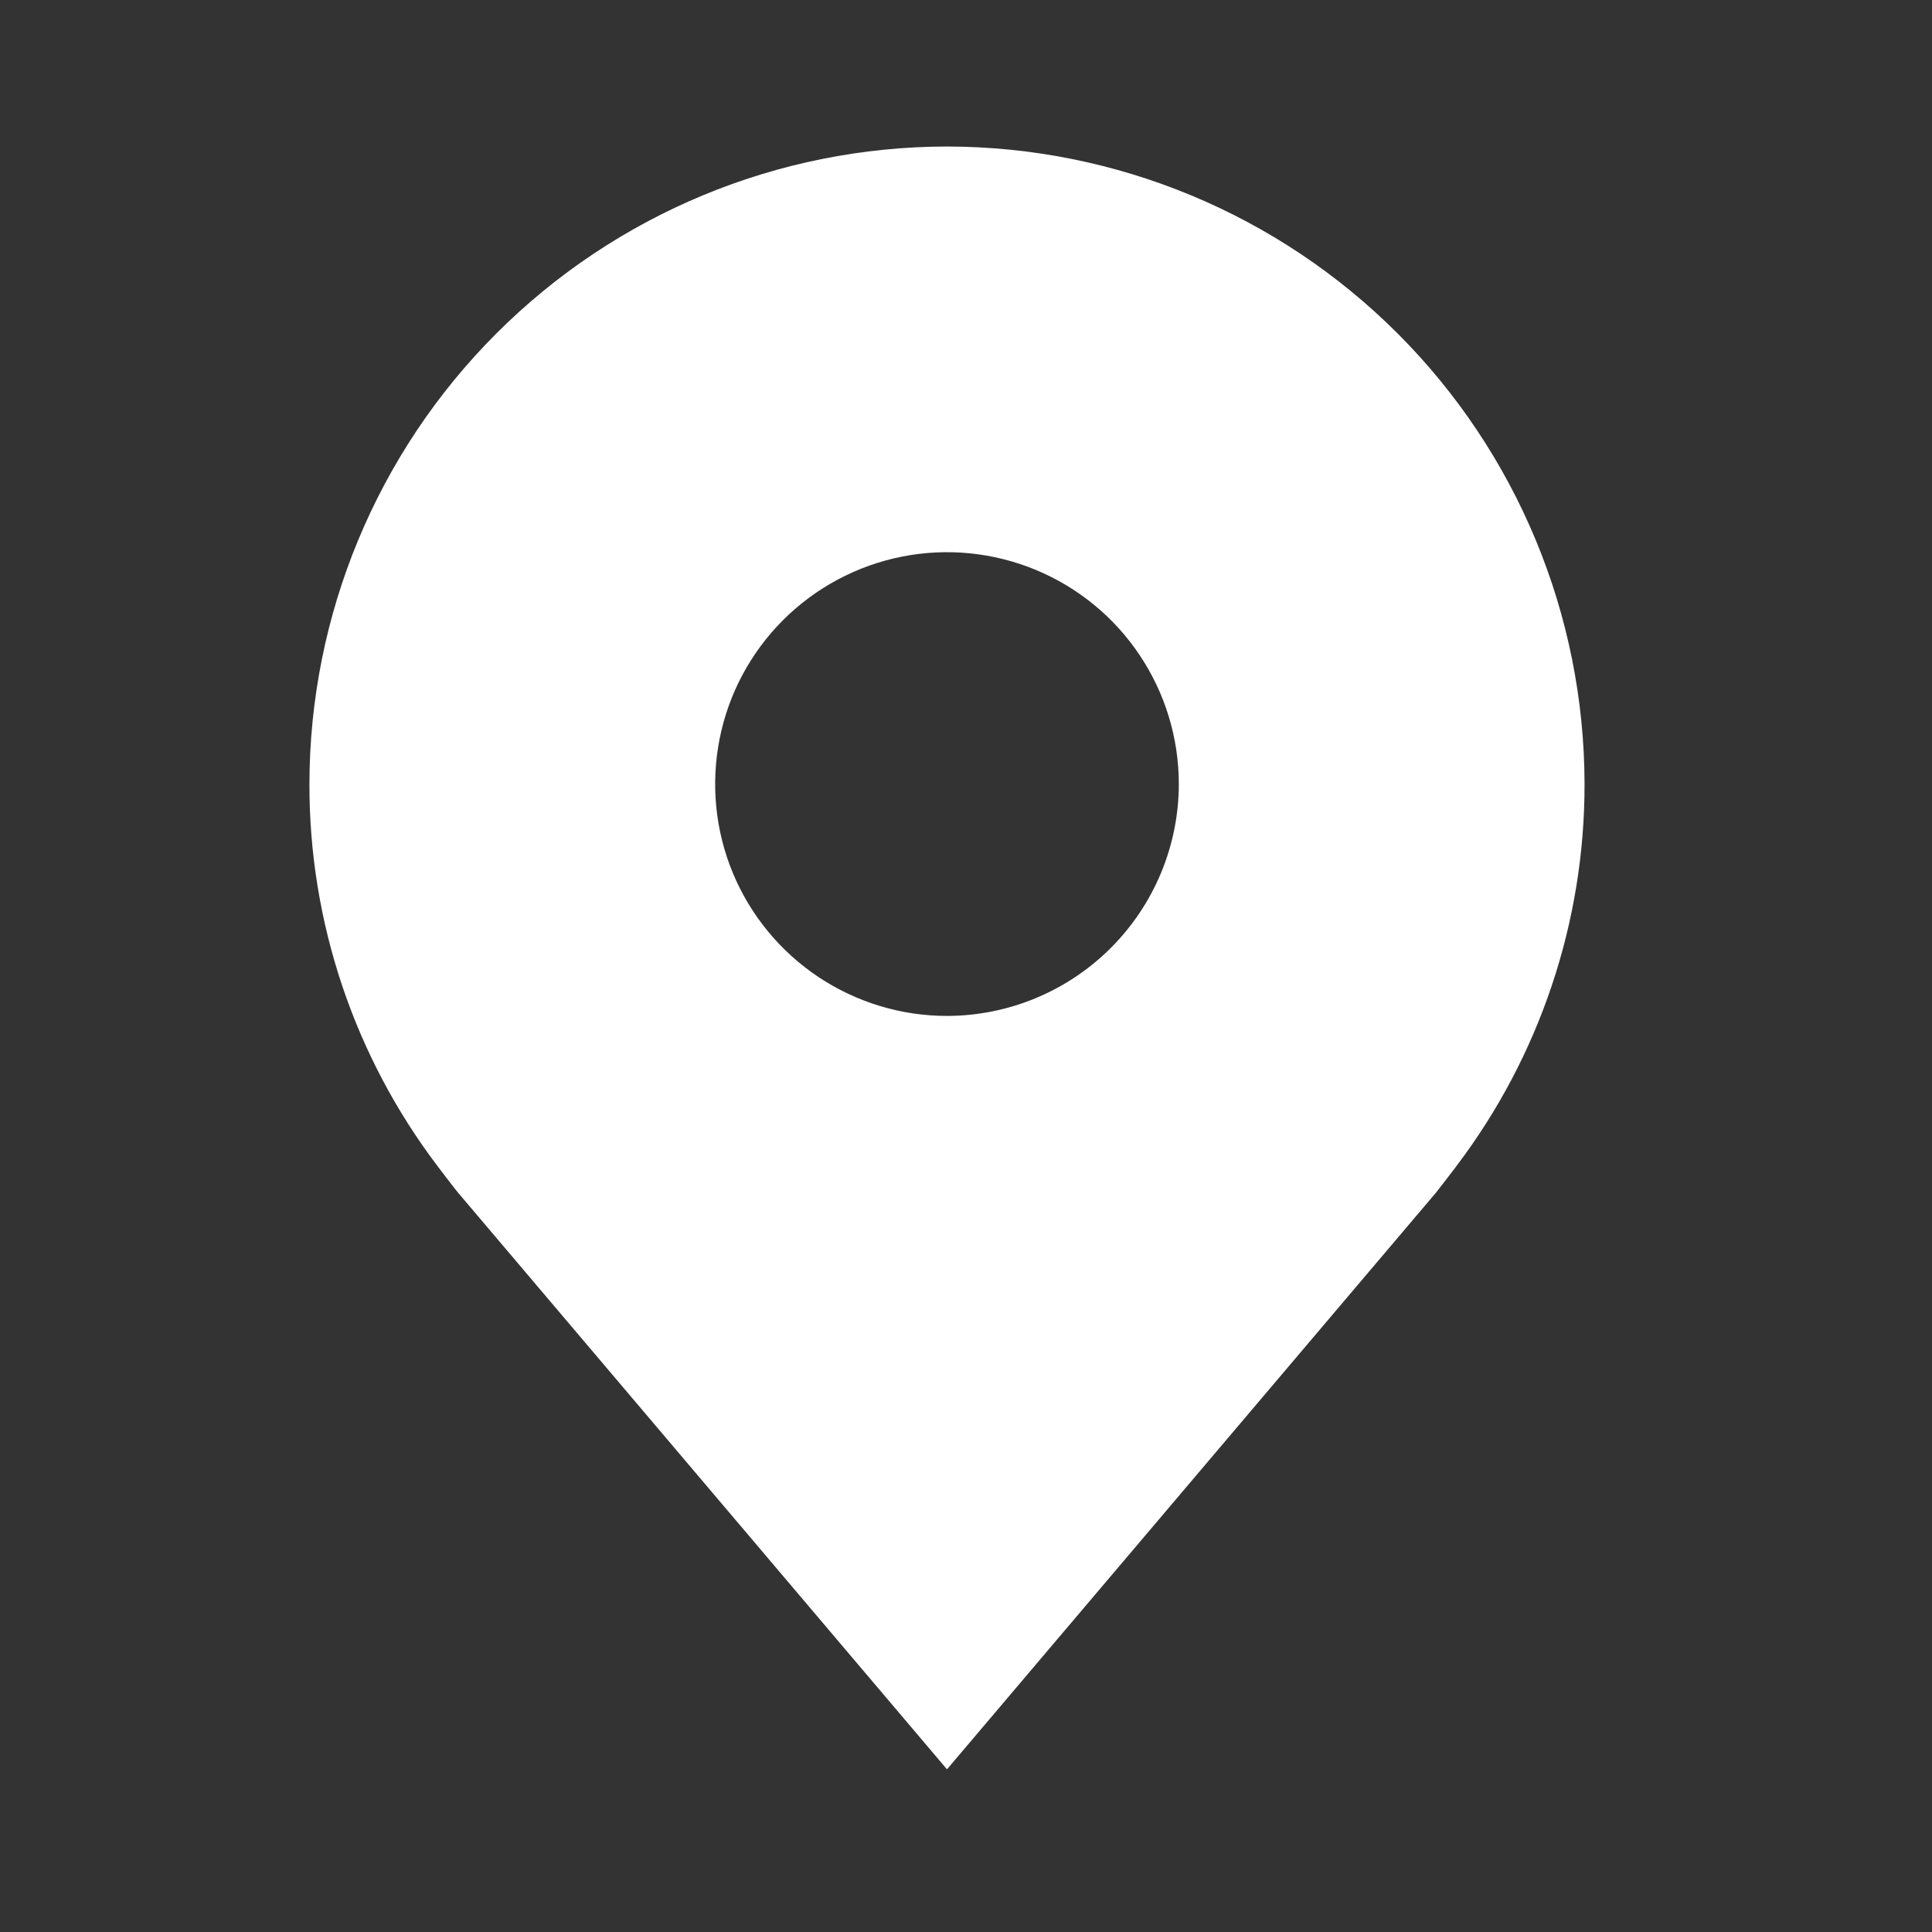 <svg width="25" height="25" viewBox="0 0 25 25" fill="none" xmlns="http://www.w3.org/2000/svg">
  <rect x="0" y="0" width="25" height="25" fill="#333333" stroke="none"/>
  <path d="M12.254 1.896C10.067 1.898 7.97 2.768 6.423 4.315C4.877 5.861 4.006 7.958 4.004 10.146C4.001 11.933 4.585 13.672 5.666 15.095C5.666 15.095 5.891 15.392 5.928 15.434L12.254 22.895L18.583 15.431C18.616 15.391 18.842 15.095 18.842 15.095L18.843 15.093C19.923 13.67 20.506 11.932 20.504 10.146C20.501 7.958 19.631 5.861 18.085 4.315C16.538 2.768 14.441 1.898 12.254 1.896ZM12.254 13.146C11.661 13.146 11.081 12.97 10.587 12.64C10.094 12.31 9.709 11.842 9.482 11.294C9.255 10.745 9.196 10.142 9.312 9.56C9.427 8.978 9.713 8.444 10.133 8.024C10.552 7.605 11.087 7.319 11.669 7.203C12.251 7.087 12.854 7.147 13.402 7.374C13.95 7.601 14.419 7.985 14.748 8.479C15.078 8.972 15.254 9.552 15.254 10.146C15.253 10.941 14.937 11.703 14.374 12.266C13.812 12.828 13.049 13.145 12.254 13.146Z" fill="white"/>
</svg>